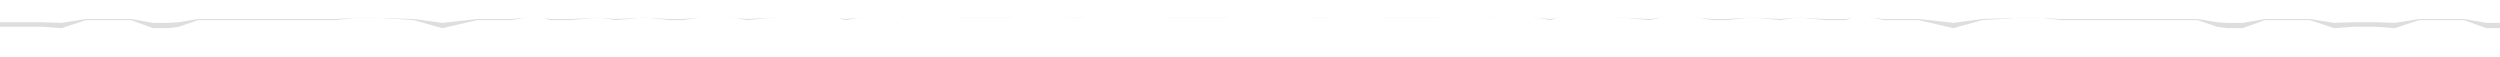 <svg width="3596" height="82" xmlns="http://www.w3.org/2000/svg"><defs><filter x="-.4%" y="-67.7%" width="100.8%" height="235.5%" filterUnits="objectBoundingBox" id="a"><feGaussianBlur stdDeviation="7" in="SourceGraphic"/></filter></defs><g fill="none" fill-rule="evenodd"><path d="M3416.499 13.93l28.066.968 34.928-5.57h64.865l31.808 5.57h22.454l14.61-.968 27.495-4.602h196.772l34.303-1.937h19.959l59.251 1.937 41.165 5.57 49.896-5.57h49.896l37.422-3.633 17.463 3.633h28.69l41.165-1.937 24.948 1.937 40.54-1.937 36.799 1.937h19.958l41.164-3.633 30.562 1.696 19.334 1.937 76.092-3.633L4531.052 4l19.958 1.695 20.876 3.633 21.536-1.937 36.175-1.696 24.324 1.696 40.54-1.696h19.959l21.206 1.696h73.596l29.938-1.696h21.206l36.175 1.696h17.463l17.464-1.696L4958.287 4h44.906l33.056 3.39h118.504L5156 35l-1754.985-1.654-1601.022 1.509.007.145-76.492-.073L1646 35l.007-.146L0 33.304V13.93h60.499l28.066.968 34.928-5.57h64.865l31.808 5.57h22.454l14.61-.968 27.495-4.602h196.772L515.8 7.391h19.959l59.251 1.937 41.165 5.57 49.896-5.57h49.896l37.422-3.633 17.463 3.633h28.69l41.165-1.937 24.948 1.937 40.54-1.937 36.799 1.937h19.958l41.164-3.633 30.562 1.696 19.334 1.937 76.092-3.633L1175.052 4l19.958 1.695 20.876 3.633 21.536-1.937 36.175-1.696 24.324 1.696 40.54-1.696h19.959l21.206 1.696h73.596l29.938-1.696h21.206l36.175 1.696h17.463l17.464-1.696L1602.287 4h44.906l33.056 3.39h85.502L1798.807 4h44.906l26.82 1.695 17.463 1.696h17.463l36.175-1.696h21.206l29.938 1.696h73.596l21.206-1.696h19.958l40.541 1.696 24.324-1.696 36.175 1.696 21.536 1.937 20.876-3.633L2270.948 4l24.948 1.695 76.092 3.633 19.334-1.937 30.562-1.696 41.164 3.633h19.958l36.799-1.937 40.54 1.937 24.948-1.937 41.164 1.937h28.69l17.464-3.633 37.422 3.633h49.896l49.896 5.57 41.165-5.57 59.251-1.937h19.959l34.303 1.937h196.772l27.495 4.602 14.61.968h22.454l31.808-5.57h64.865l34.928 5.57 28.066-.968h30.998z" fill-opacity=".13" fill="#000" filter="url(#a)" transform="translate(0 18)"/><path d="M3416.499 38.5l28.066 2 34.928-11.5h64.865l31.808 11.5h22.454l14.61-2 27.495-9.5h196.772l34.303-4h19.959l59.251 4 41.165 11.5L4042.07 29h49.896l37.422-7.5 17.463 7.5h28.69l41.165-4 24.948 4 40.54-4 36.799 4h19.958l41.164-7.5 30.562 3.5 19.334 4 76.092-7.5 24.948-3.5 19.958 3.5 20.876 7.5 21.536-4 36.175-3.5 24.324 3.5 40.54-3.5h19.959l21.206 3.5h73.596l29.938-3.5h21.206l36.175 3.5h17.463l17.464-3.5 26.819-3.5h44.906l33.056 7h118.504L5156 82l-1754.997-3.413-1601.01 3.113.007.3-77-.15-77 .15.007-.3L0 78.5v-40h60.499l28.066 2L123.493 29h64.865l31.808 11.5h22.454l14.61-2 27.495-9.5h196.772l34.303-4h19.959l59.251 4 41.165 11.5L686.07 29h49.896l37.422-7.5 17.463 7.5h28.69l41.165-4 24.948 4 40.54-4 36.799 4h19.958l41.164-7.5 30.562 3.5 19.334 4 76.092-7.5 24.948-3.5 19.958 3.5 20.876 7.5 21.536-4 36.175-3.5 24.324 3.5 40.54-3.5h19.959l21.206 3.5h73.596l29.938-3.5h21.206l36.175 3.5h17.463l17.464-3.5 26.819-3.5h44.906l33.056 7h85.502l33.056-7h44.906l26.82 3.5 17.463 3.5h17.463l36.175-3.5h21.206l29.938 3.5h73.596l21.206-3.5h19.958l40.541 3.5 24.324-3.5 36.175 3.5 21.536 4 20.876-7.5 19.958-3.5 24.948 3.5 76.092 7.5 19.334-4 30.562-3.5 41.164 7.5h19.958l36.799-4 40.54 4 24.948-4 41.164 4h28.69l17.464-7.5 37.422 7.5h49.896l49.896 11.5L2850.99 29l59.251-4h19.959l34.303 4h196.772l27.495 9.5 14.61 2h22.454l31.808-11.5h64.865l34.928 11.5 28.066-2h30.998z" fill="#FFF"/></g></svg>